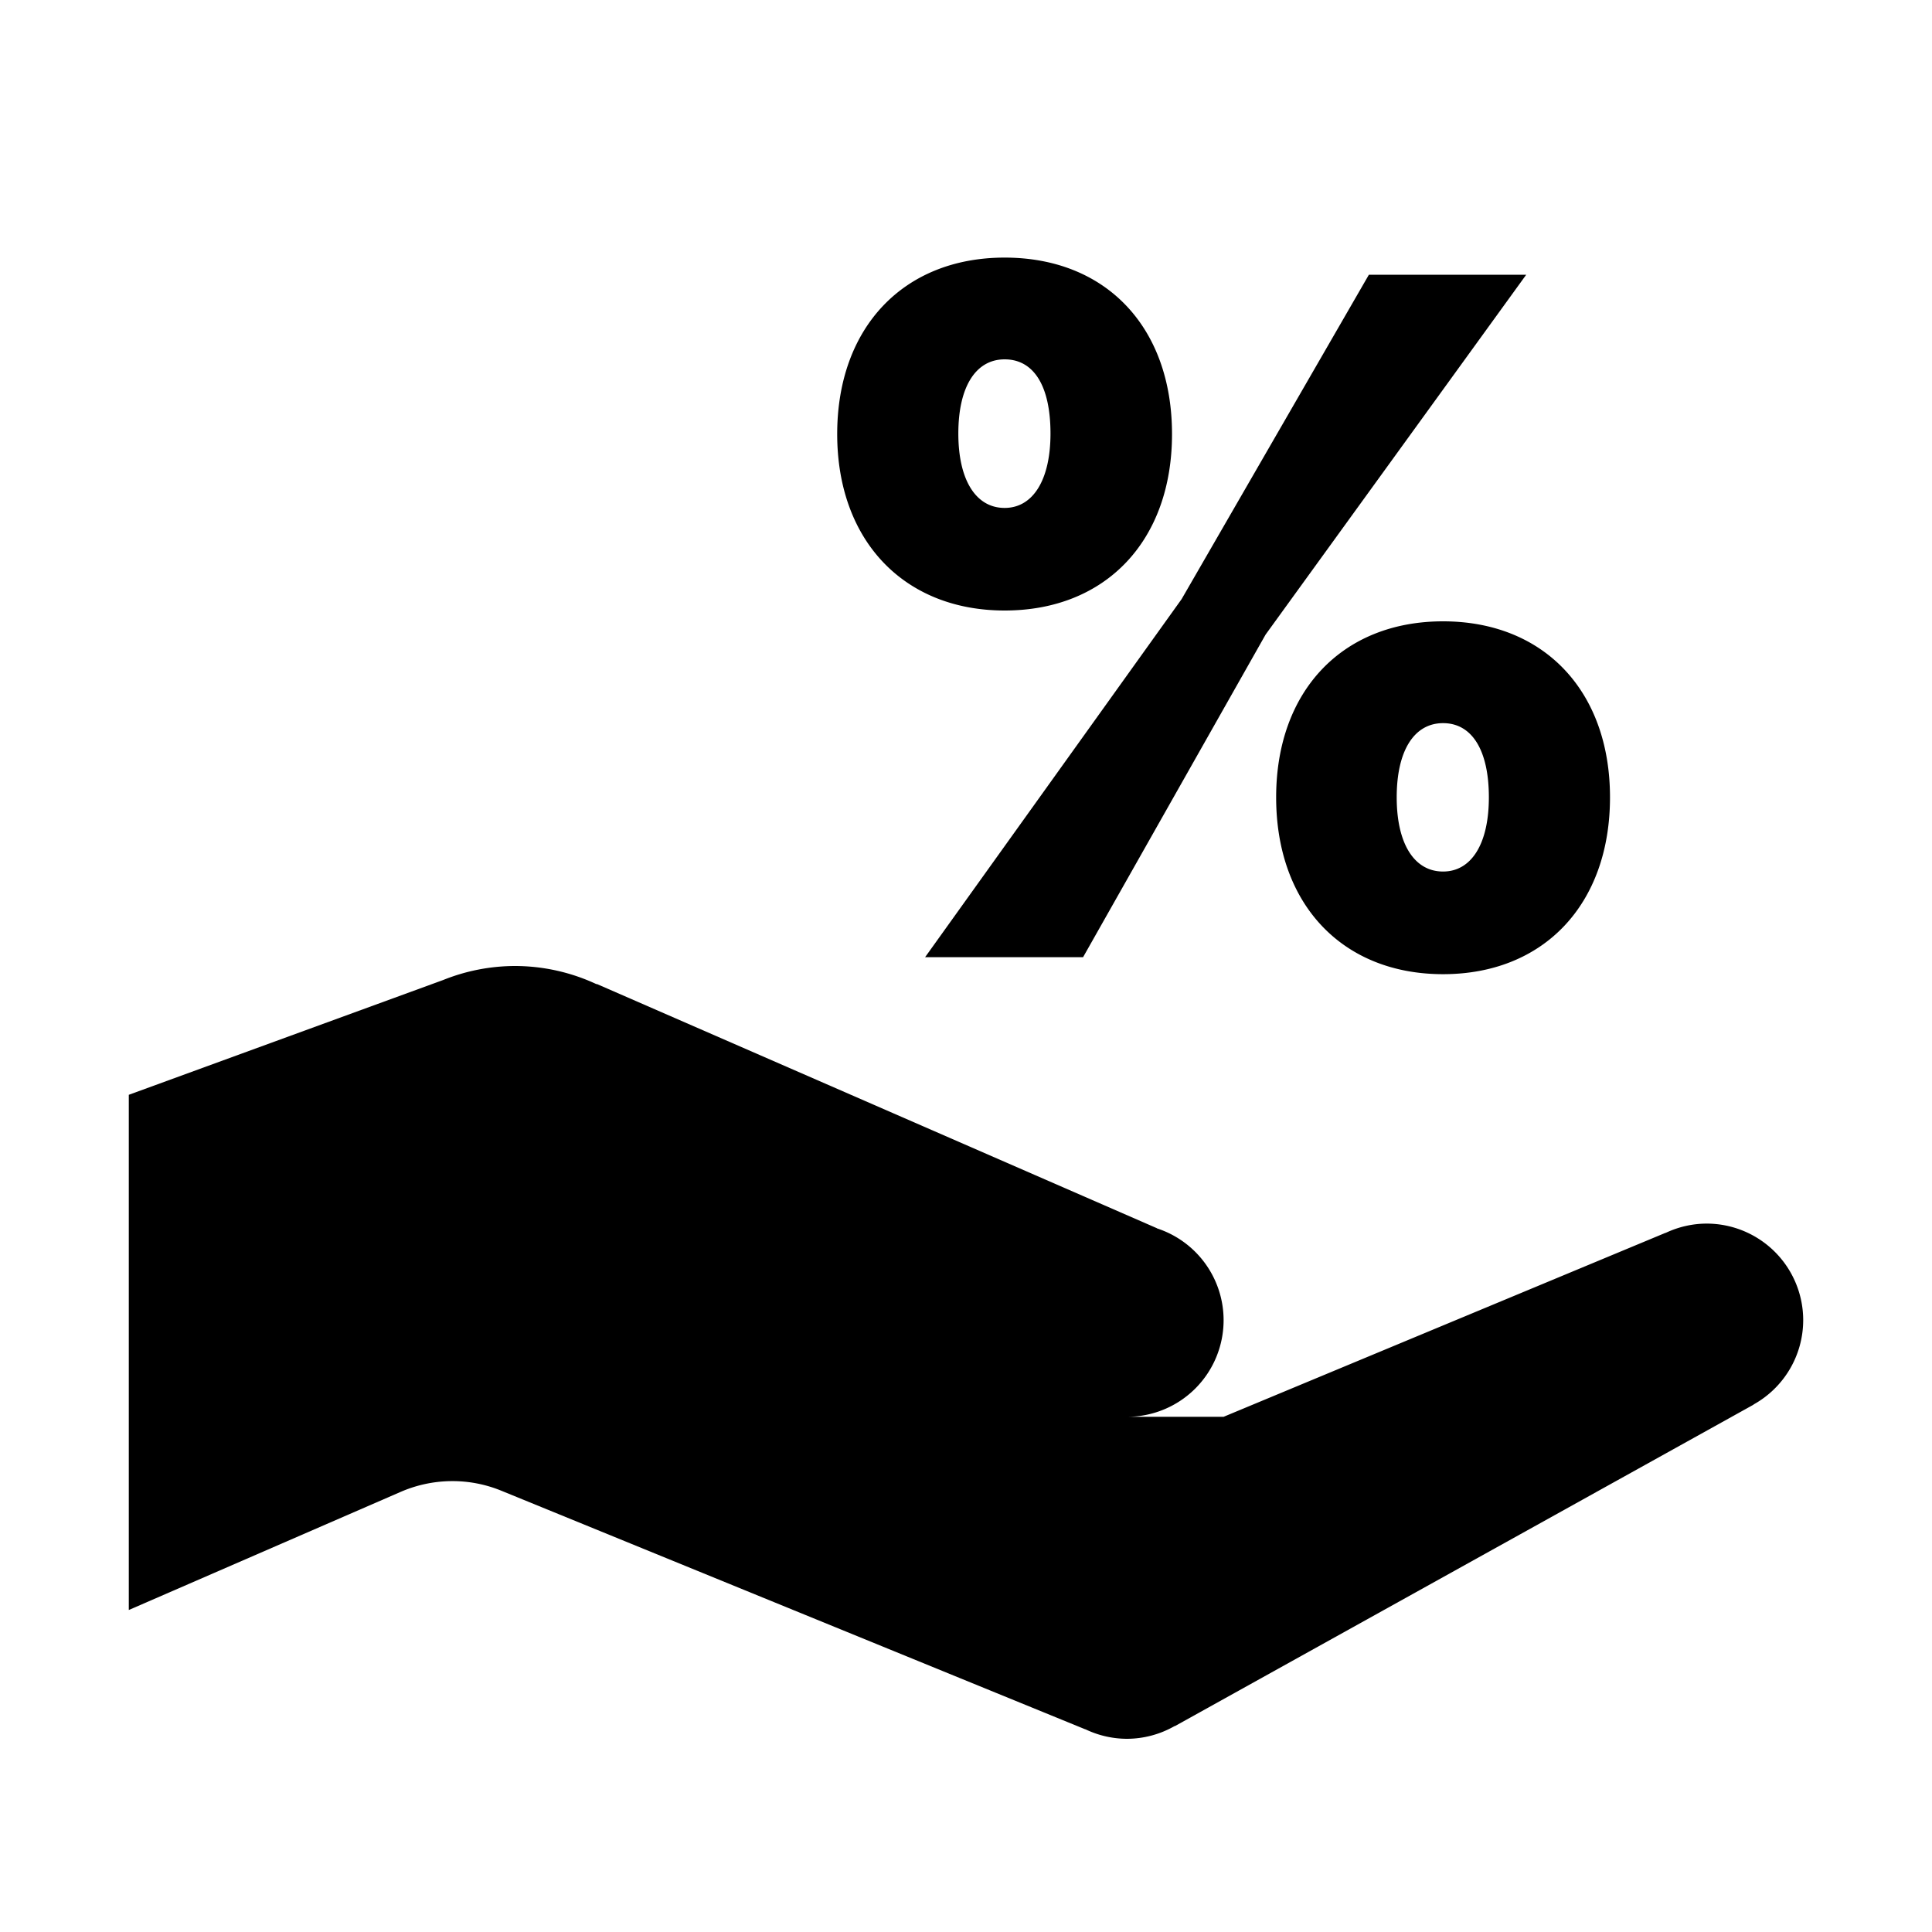 <?xml version="1.0" encoding="utf-8" ?>
<!DOCTYPE svg PUBLIC "-//W3C//DTD SVG 1.1//EN" "http://www.w3.org/Graphics/SVG/1.1/DTD/svg11.dtd">
<svg xmlns="http://www.w3.org/2000/svg" viewBox="0 0 30 30" fill="#000000"><path d="M 15.6 4 C 14.029 4 13 5.087 13 6.74 C 13 8.393 14.036 9.48 15.6 9.48 C 17.173 9.48 18.199 8.393 18.199 6.74 C 18.199 5.08 17.173 4 15.6 4 z M 21.256 4.266 L 18.348 9.303 L 14.365 14.863 L 16.818 14.863 L 19.652 9.854 L 23.699 4.266 L 21.256 4.266 z M 15.6 5.58 C 16.056 5.58 16.312 5.998 16.312 6.732 C 16.312 7.451 16.041 7.887 15.6 7.887 C 15.152 7.887 14.881 7.452 14.881 6.732 C 14.881 6.005 15.152 5.58 15.6 5.58 z M 22.408 9.648 C 20.844 9.648 19.816 10.729 19.816 12.381 C 19.816 14.041 20.844 15.127 22.408 15.127 C 23.972 15.127 25 14.042 25 12.381 C 25 10.729 23.972 9.648 22.408 9.648 z M 22.408 11.229 C 22.855 11.229 23.119 11.646 23.119 12.381 C 23.119 13.101 22.849 13.533 22.408 13.533 C 21.96 13.533 21.688 13.101 21.688 12.381 C 21.688 11.654 21.96 11.229 22.408 11.229 z M 8 15 A 3 3 0 0 0 6.883 15.217 L 2 17 L 2 25 L 6.221 23.166 C 6.719 22.95 7.282 22.942 7.785 23.148 L 16.85 26.852 C 16.85 26.852 16.853 26.852 16.854 26.852 A 1.5 1.5 0 0 0 17.5 27 A 1.5 1.5 0 0 0 18.238 26.803 C 18.238 26.803 18.244 26.803 18.244 26.803 L 27.23 21.811 L 27.229 21.809 A 1.5 1.5 0 0 0 28 20.5 A 1.5 1.5 0 0 0 26.5 19 A 1.5 1.5 0 0 0 25.863 19.145 L 25.863 19.143 L 19 22 L 17.5 22 A 1.5 1.5 0 0 0 19 20.5 A 1.5 1.5 0 0 0 17.965 19.074 L 17.965 19.072 L 9.271 15.281 L 9.26 15.281 A 3 3 0 0 0 8 15 z" fill="#000000"/></svg>